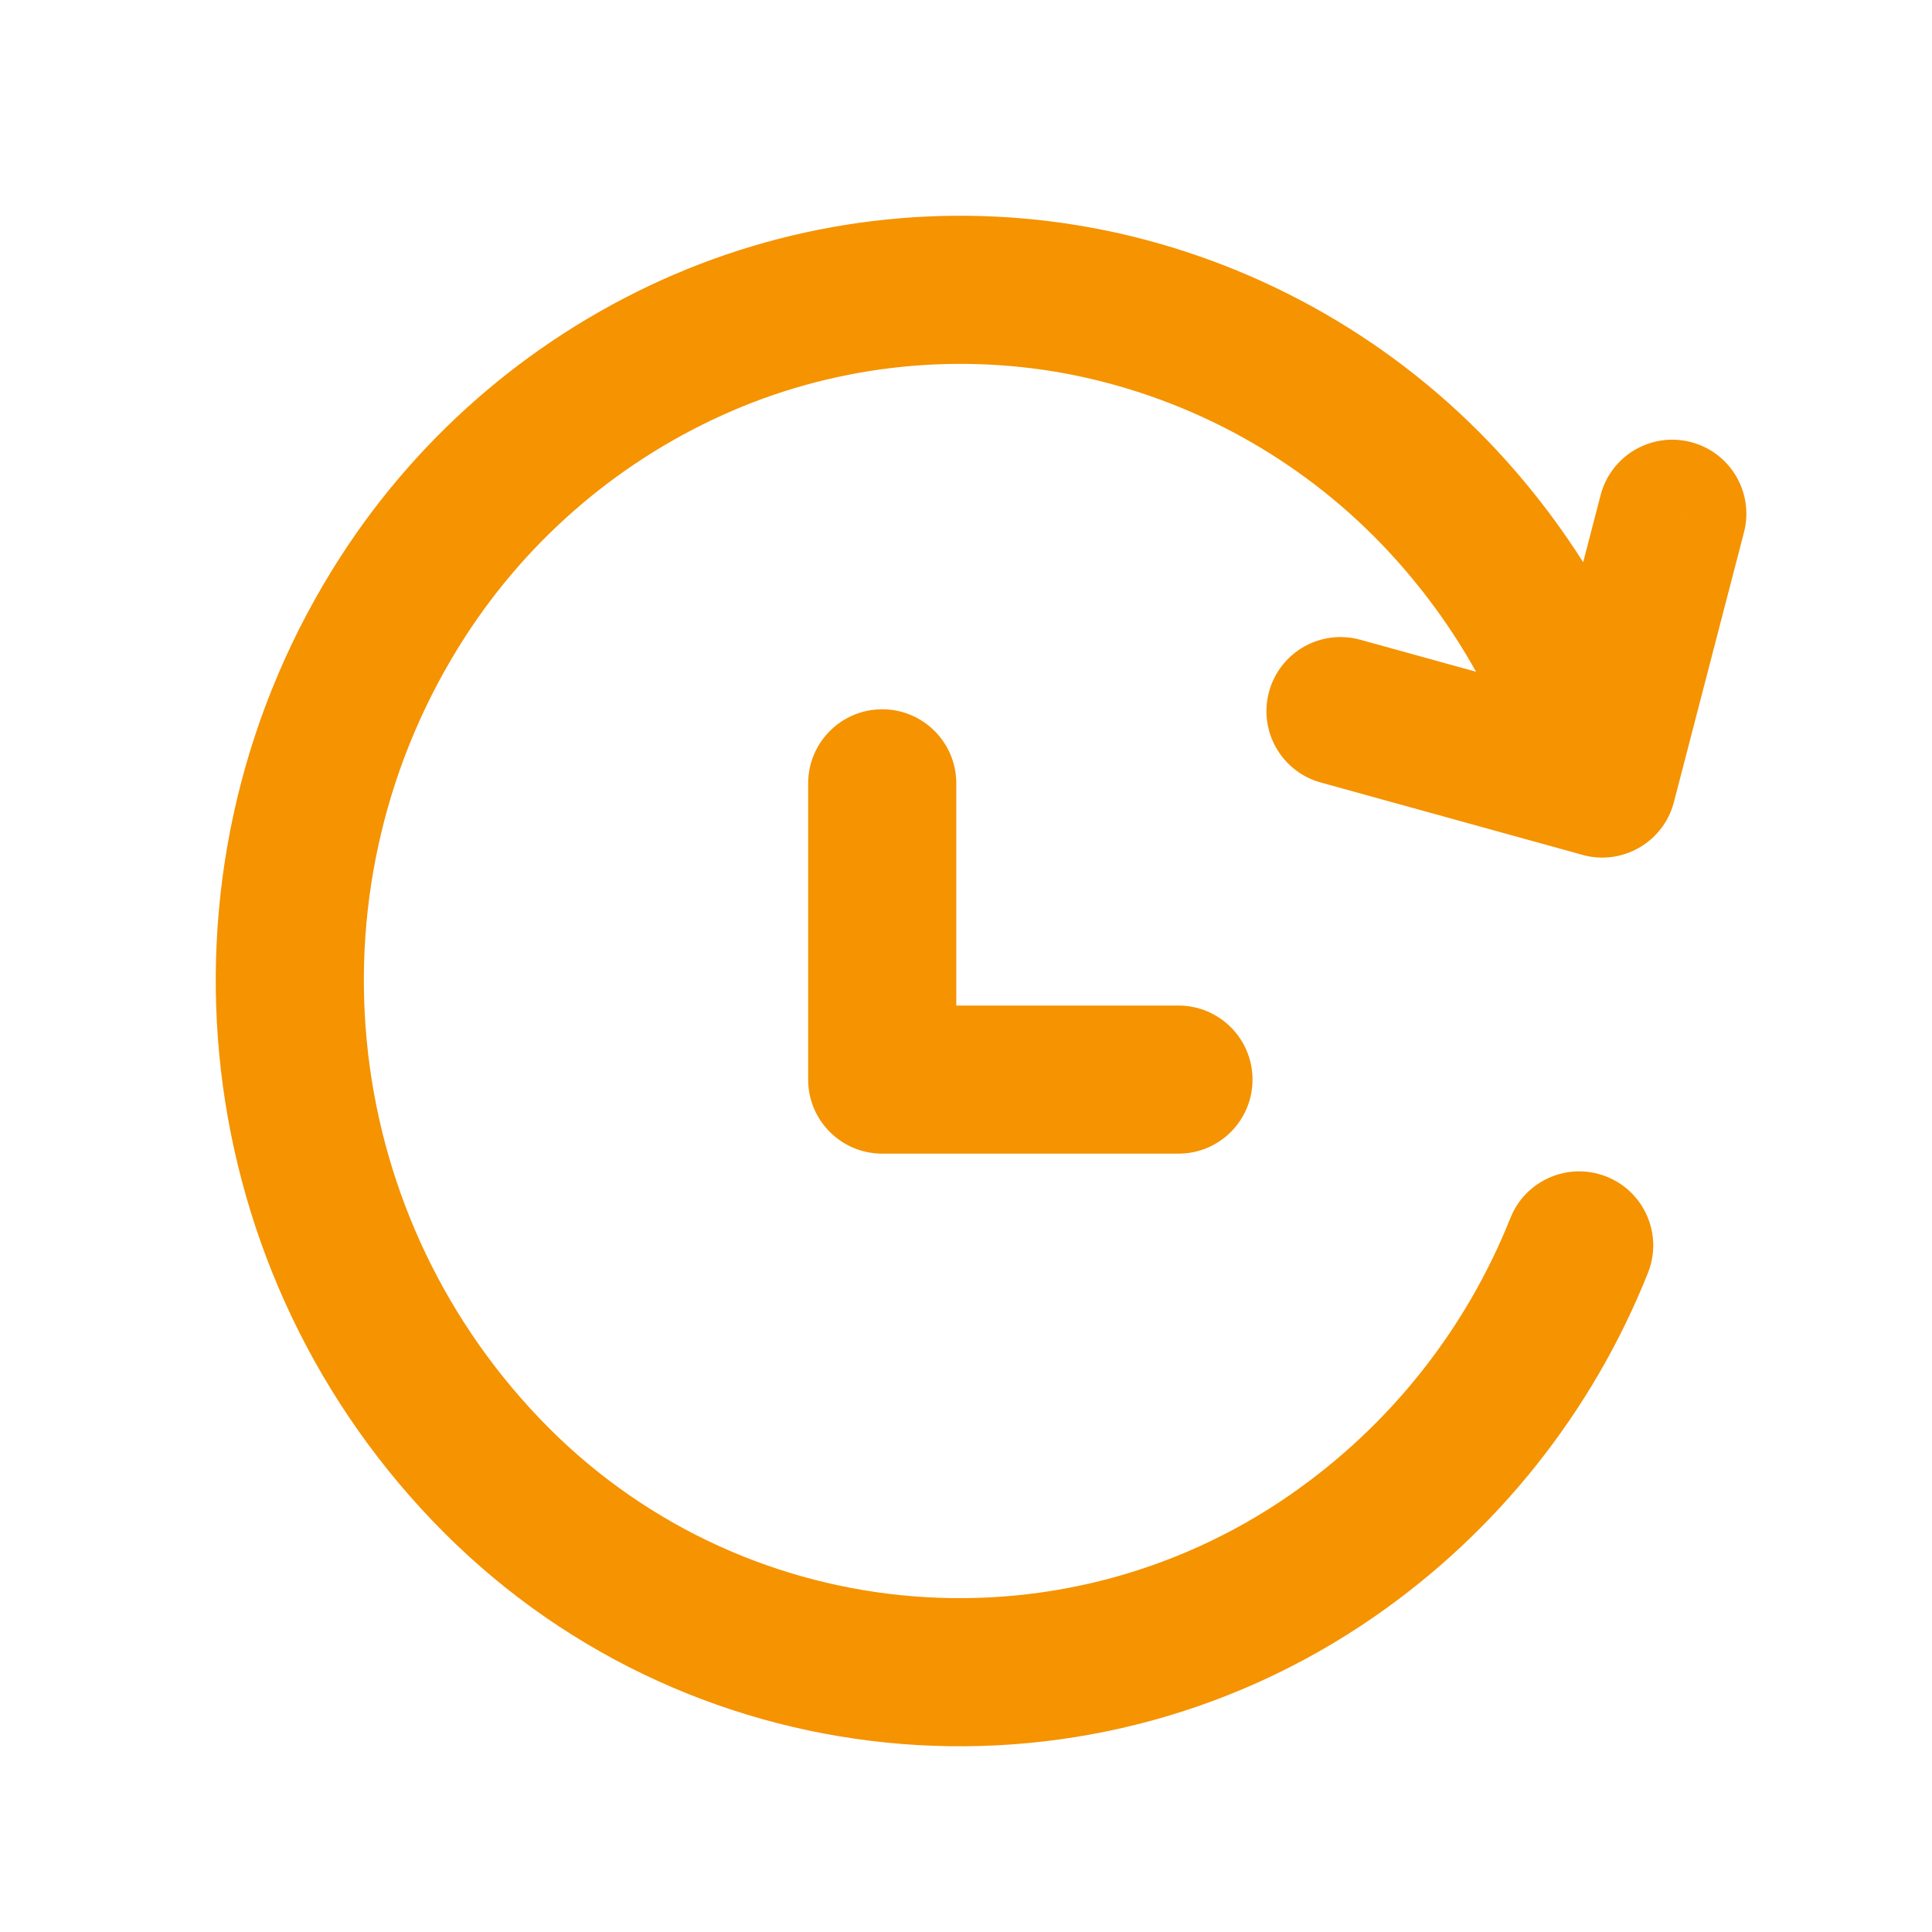 <svg width="40" height="40" viewBox="0 0 40 40" fill="none" xmlns="http://www.w3.org/2000/svg">
<path d="M31.697 16.642C31.93 17.456 32.779 17.927 33.593 17.694C34.407 17.461 34.879 16.612 34.645 15.798L31.697 16.642ZM29.696 10.188L30.8 9.124L30.799 9.123L29.696 10.188ZM22.583 6.273L22.893 4.771L22.89 4.771L22.583 6.273ZM14.566 7.091L13.962 5.682L13.961 5.682L14.566 7.091ZM8.339 12.358L7.05 11.527L7.05 11.527L8.339 12.358ZM10.064 30.429L11.173 29.37L11.172 29.369L10.064 30.429ZM27.584 32.21L28.457 33.47L28.457 33.47L27.584 32.21ZM34.119 26.354C34.433 25.567 34.05 24.675 33.263 24.361C32.476 24.048 31.584 24.431 31.271 25.218L34.119 26.354ZM31.687 15.836C31.474 16.656 31.966 17.493 32.786 17.706C33.605 17.919 34.443 17.427 34.656 16.608L31.687 15.836ZM36.107 11.022C36.32 10.203 35.828 9.366 35.009 9.153C34.189 8.94 33.352 9.431 33.139 10.251L36.107 11.022ZM32.761 17.698C33.577 17.923 34.422 17.444 34.648 16.628C34.873 15.812 34.394 14.967 33.578 14.742L32.761 17.698ZM28.162 13.245C27.346 13.02 26.502 13.498 26.276 14.315C26.05 15.131 26.529 15.976 27.346 16.201L28.162 13.245ZM19.799 16.219C19.799 15.372 19.113 14.685 18.266 14.685C17.419 14.685 16.732 15.372 16.732 16.219H19.799ZM18.266 22.352H16.732C16.732 23.199 17.419 23.885 18.266 23.885V22.352ZM24.399 23.885C25.246 23.885 25.932 23.199 25.932 22.352C25.932 21.505 25.246 20.819 24.399 20.819V23.885ZM33.171 16.22L34.645 15.798C33.928 13.292 32.608 11.001 30.8 9.124L29.696 10.188L28.591 11.252C30.052 12.768 31.118 14.618 31.697 16.642L33.171 16.22ZM29.696 10.188L30.799 9.123C28.662 6.91 25.906 5.393 22.893 4.771L22.583 6.273L22.273 7.775C24.682 8.272 26.884 9.484 28.593 11.254L29.696 10.188ZM22.583 6.273L22.89 4.771C19.891 4.158 16.776 4.476 13.962 5.682L14.566 7.091L15.17 8.5C17.41 7.541 19.889 7.288 22.276 7.775L22.583 6.273ZM14.566 7.091L13.961 5.682C11.127 6.9 8.722 8.935 7.05 11.527L8.339 12.358L9.627 13.189C10.968 11.109 12.899 9.477 15.172 8.5L14.566 7.091ZM8.339 12.358L7.05 11.527C2.992 17.82 3.78 26.077 8.956 31.489L10.064 30.429L11.172 29.369C6.977 24.982 6.338 18.29 9.627 13.189L8.339 12.358ZM10.064 30.429L8.956 31.488C14.083 36.856 22.354 37.697 28.457 33.47L27.584 32.21L26.711 30.949C21.848 34.317 15.259 33.647 11.173 29.37L10.064 30.429ZM27.584 32.21L28.457 33.47C31.003 31.706 32.972 29.231 34.119 26.354L32.695 25.786L31.271 25.218C30.347 27.535 28.761 29.529 26.71 30.949L27.584 32.21ZM33.171 16.222L34.656 16.608L36.107 11.022L34.623 10.637L33.139 10.251L31.687 15.836L33.171 16.222ZM33.169 16.22L33.578 14.742L28.162 13.245L27.754 14.723L27.346 16.201L32.761 17.698L33.169 16.22ZM18.266 16.219H16.732V22.352H18.266H19.799V16.219H18.266ZM18.266 22.352V23.885H24.399V22.352V20.819H18.266V22.352Z" fill="#F59301"/>
</svg>
